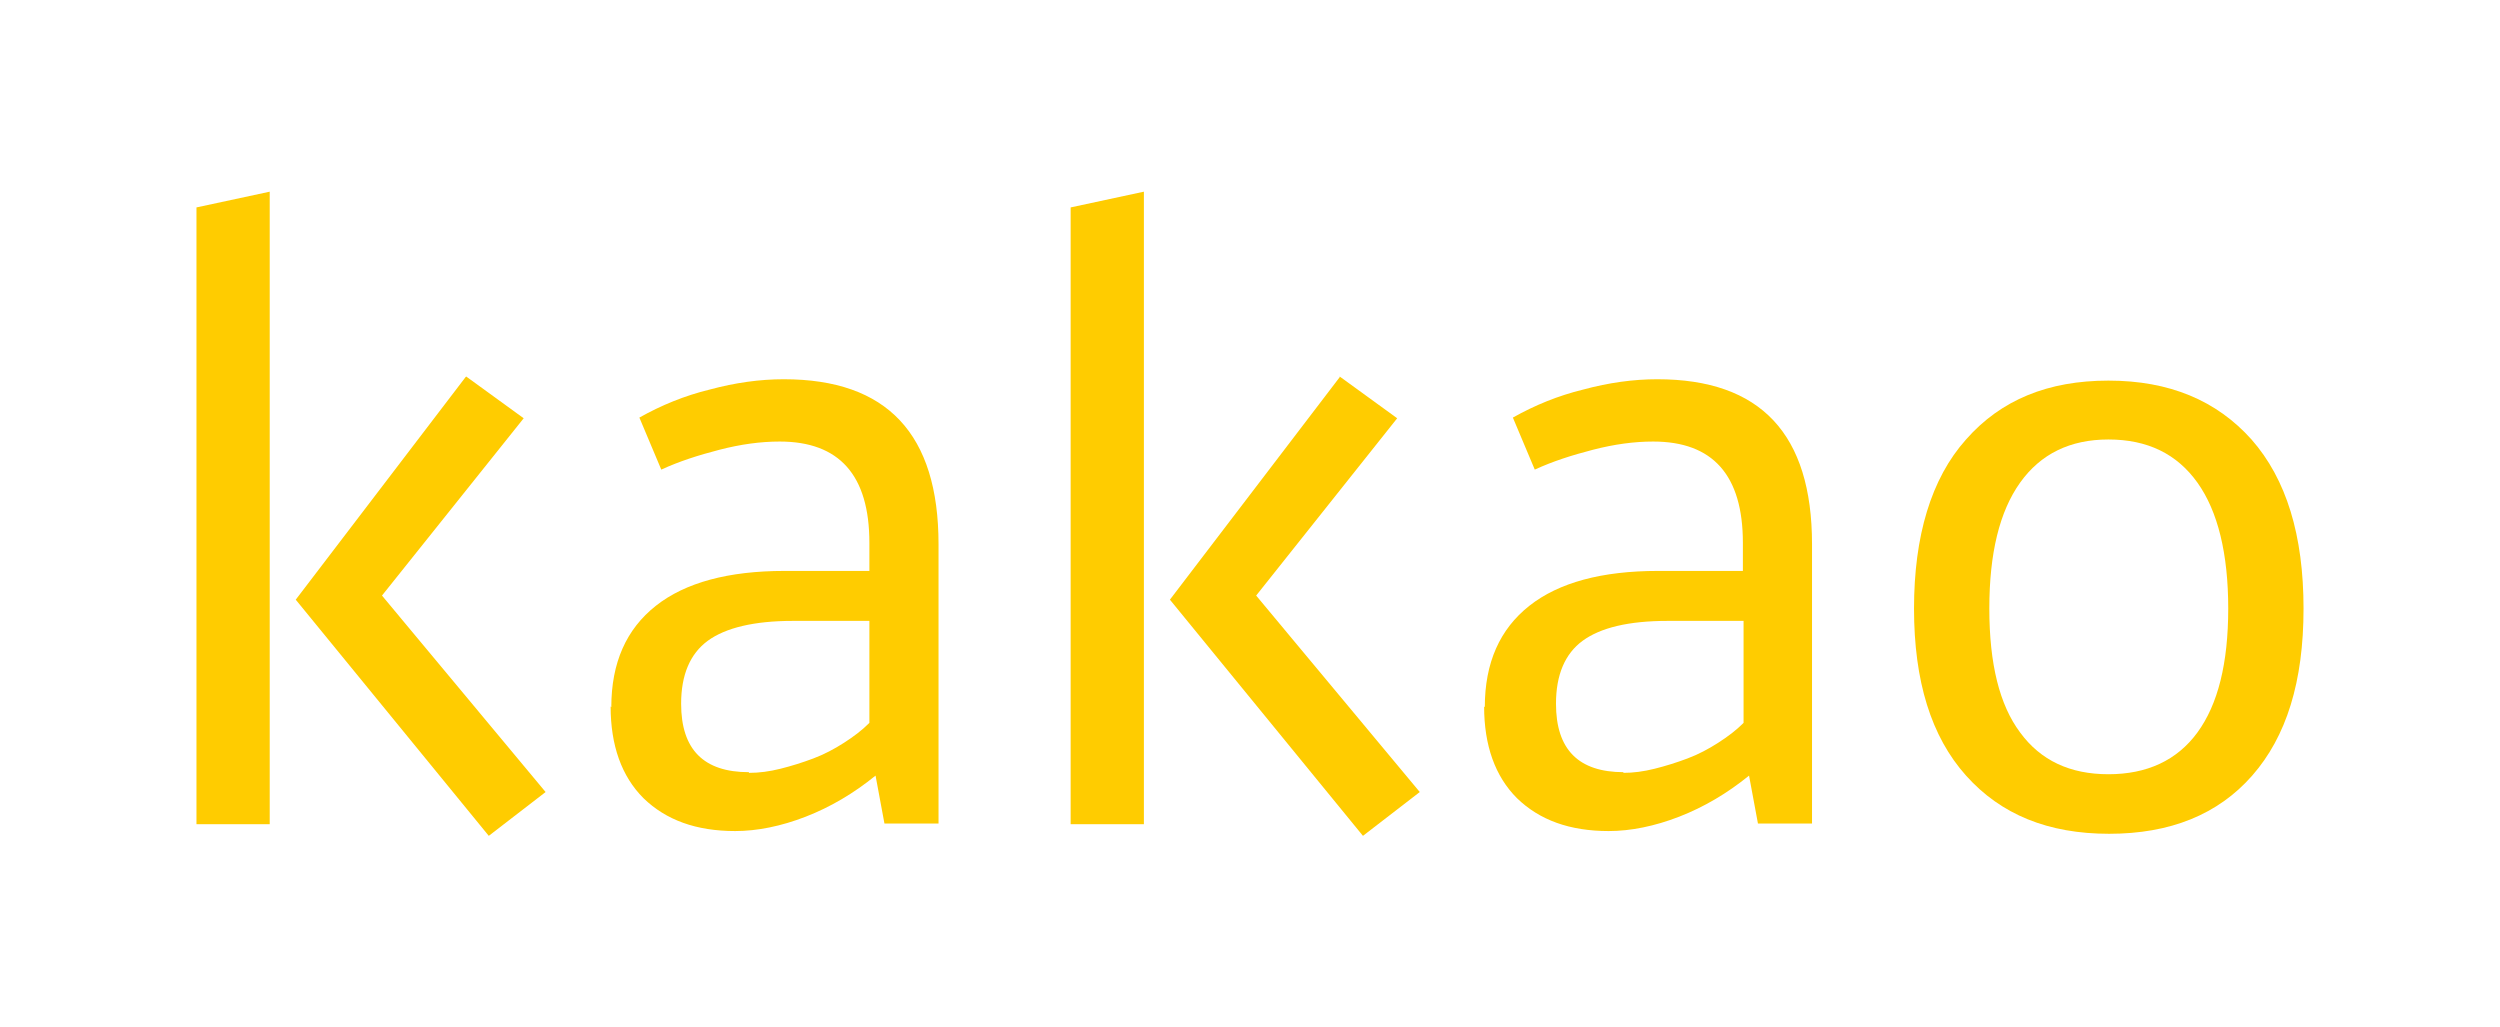 <?xml version="1.0" encoding="UTF-8"?>
<svg xmlns="http://www.w3.org/2000/svg" version="1.1" viewBox="0 0 36.52 15">
  <defs>
    <style>
      .cls-1 {
        fill: #fc0;
      }
    </style>
  </defs>
  <!-- Generator: Adobe Illustrator 28.7.1, SVG Export Plug-In . SVG Version: 1.2.0 Build 142)  -->
  <g>
    <g id="_레이어_1" data-name="레이어_1">
      <g>
        <path class="cls-1" d="M3.94,12.04h-1.07V3.03l1.07-.23v9.25ZM6.81,5.5l.84.61-2.07,2.59,2.39,2.87-.83.64-2.82-3.45,2.48-3.25Z"/>
        <path class="cls-1" d="M8.93,10.33c0-.65.22-1.14.65-1.48.43-.34,1.06-.51,1.88-.51h1.24v-.41c0-.99-.44-1.48-1.31-1.48-.28,0-.57.04-.88.12-.31.08-.59.17-.85.29l-.32-.76c.32-.18.66-.32,1.03-.41.37-.1.73-.15,1.08-.15,1.51,0,2.26.8,2.26,2.41v4.08h-.79l-.13-.7c-.32.26-.66.46-1.02.6s-.71.21-1.03.21c-.57,0-1.01-.16-1.34-.48-.32-.32-.48-.77-.48-1.34M10.94,11.29c.15,0,.3-.02.46-.06.16-.04.32-.09.48-.15.16-.06.31-.14.45-.23.14-.09.26-.18.37-.29v-1.49h-1.12c-.56,0-.98.1-1.24.29-.26.19-.39.5-.39.92,0,.67.33,1,.99,1"/>
        <path class="cls-1" d="M16.71,12.04h-1.07V3.03l1.07-.23v9.25ZM19.57,5.5l.84.61-2.06,2.59,2.39,2.87-.83.64-2.82-3.45,2.48-3.25Z"/>
        <path class="cls-1" d="M21.69,10.33c0-.65.22-1.14.65-1.48.43-.34,1.06-.51,1.88-.51h1.24v-.41c0-.99-.44-1.48-1.31-1.48-.28,0-.57.04-.88.12-.31.08-.59.17-.85.29l-.32-.76c.32-.18.66-.32,1.03-.41.37-.1.73-.15,1.08-.15,1.51,0,2.26.8,2.26,2.41v4.08h-.79l-.13-.7c-.32.26-.66.46-1.02.6-.36.14-.71.21-1.03.21-.57,0-1.01-.16-1.34-.48-.32-.32-.48-.77-.48-1.34M23.71,11.29c.15,0,.3-.02.46-.06.16-.04.32-.09.48-.15.16-.06.31-.14.45-.23.14-.09.26-.18.37-.29v-1.49h-1.11c-.57,0-.98.1-1.24.29-.26.19-.39.5-.39.92,0,.67.33,1,.99,1"/>
        <path class="cls-1" d="M30.8,5.56c.89,0,1.58.29,2.09.86.51.58.76,1.4.76,2.47s-.25,1.87-.75,2.44c-.5.57-1.2.85-2.09.85s-1.58-.28-2.09-.85c-.51-.57-.76-1.38-.76-2.44s.25-1.9.76-2.47c.51-.58,1.2-.86,2.08-.86M30.8,6.42c-.56,0-.99.21-1.29.63-.3.42-.45,1.03-.45,1.84s.15,1.41.45,1.81c.3.41.73.61,1.29.61s1-.2,1.3-.61c.3-.41.45-1.01.45-1.81s-.15-1.42-.45-1.84c-.3-.42-.73-.63-1.3-.63"/>
      </g>
    </g>
  </g>
</svg>